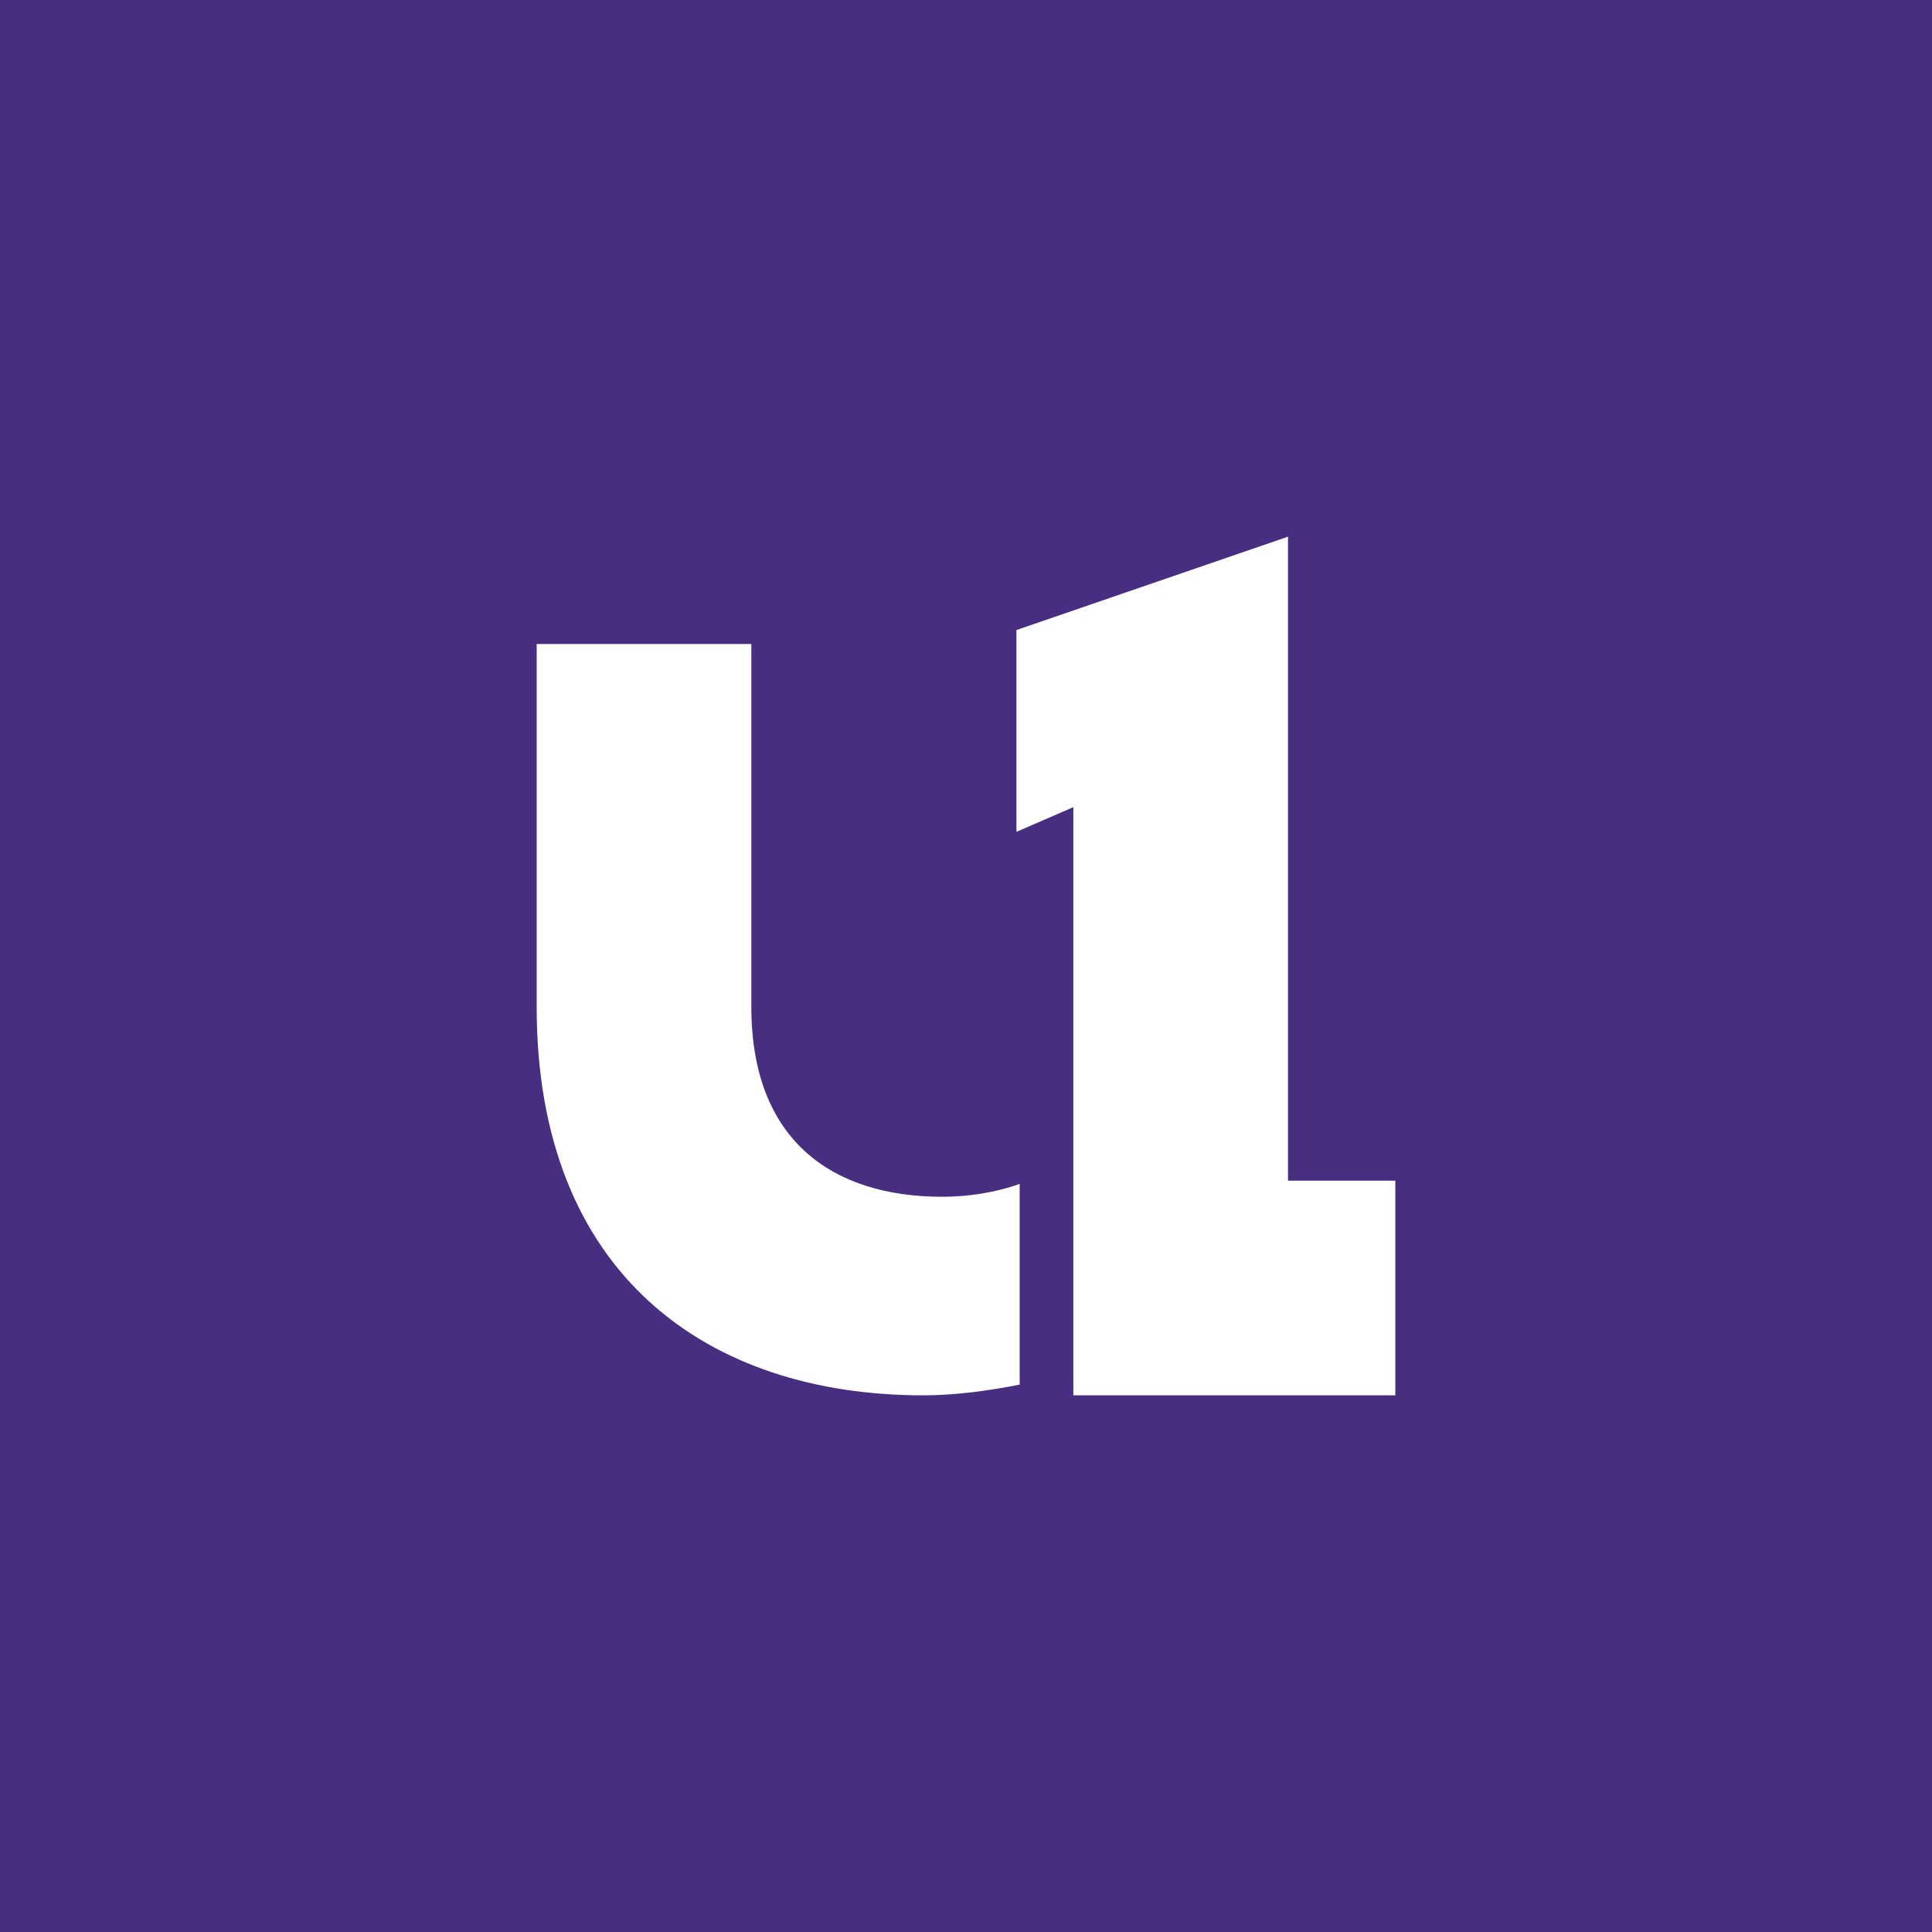 <svg xmlns="http://www.w3.org/2000/svg" width="18" height="18"><path fill="#472E80" d="M0 0h18v18H0z"/><path fill="#fff" d="M9.47 5.87 12 5v6h1v2h-3V7.52l-.53.23zm.03 5.16c-.22.08-.48.12-.72.12-1.02 0-1.78-.52-1.78-1.77V6H5v3.38C5 11.88 6.6 13 8.6 13c.29 0 .6-.04.9-.1z"/></svg>